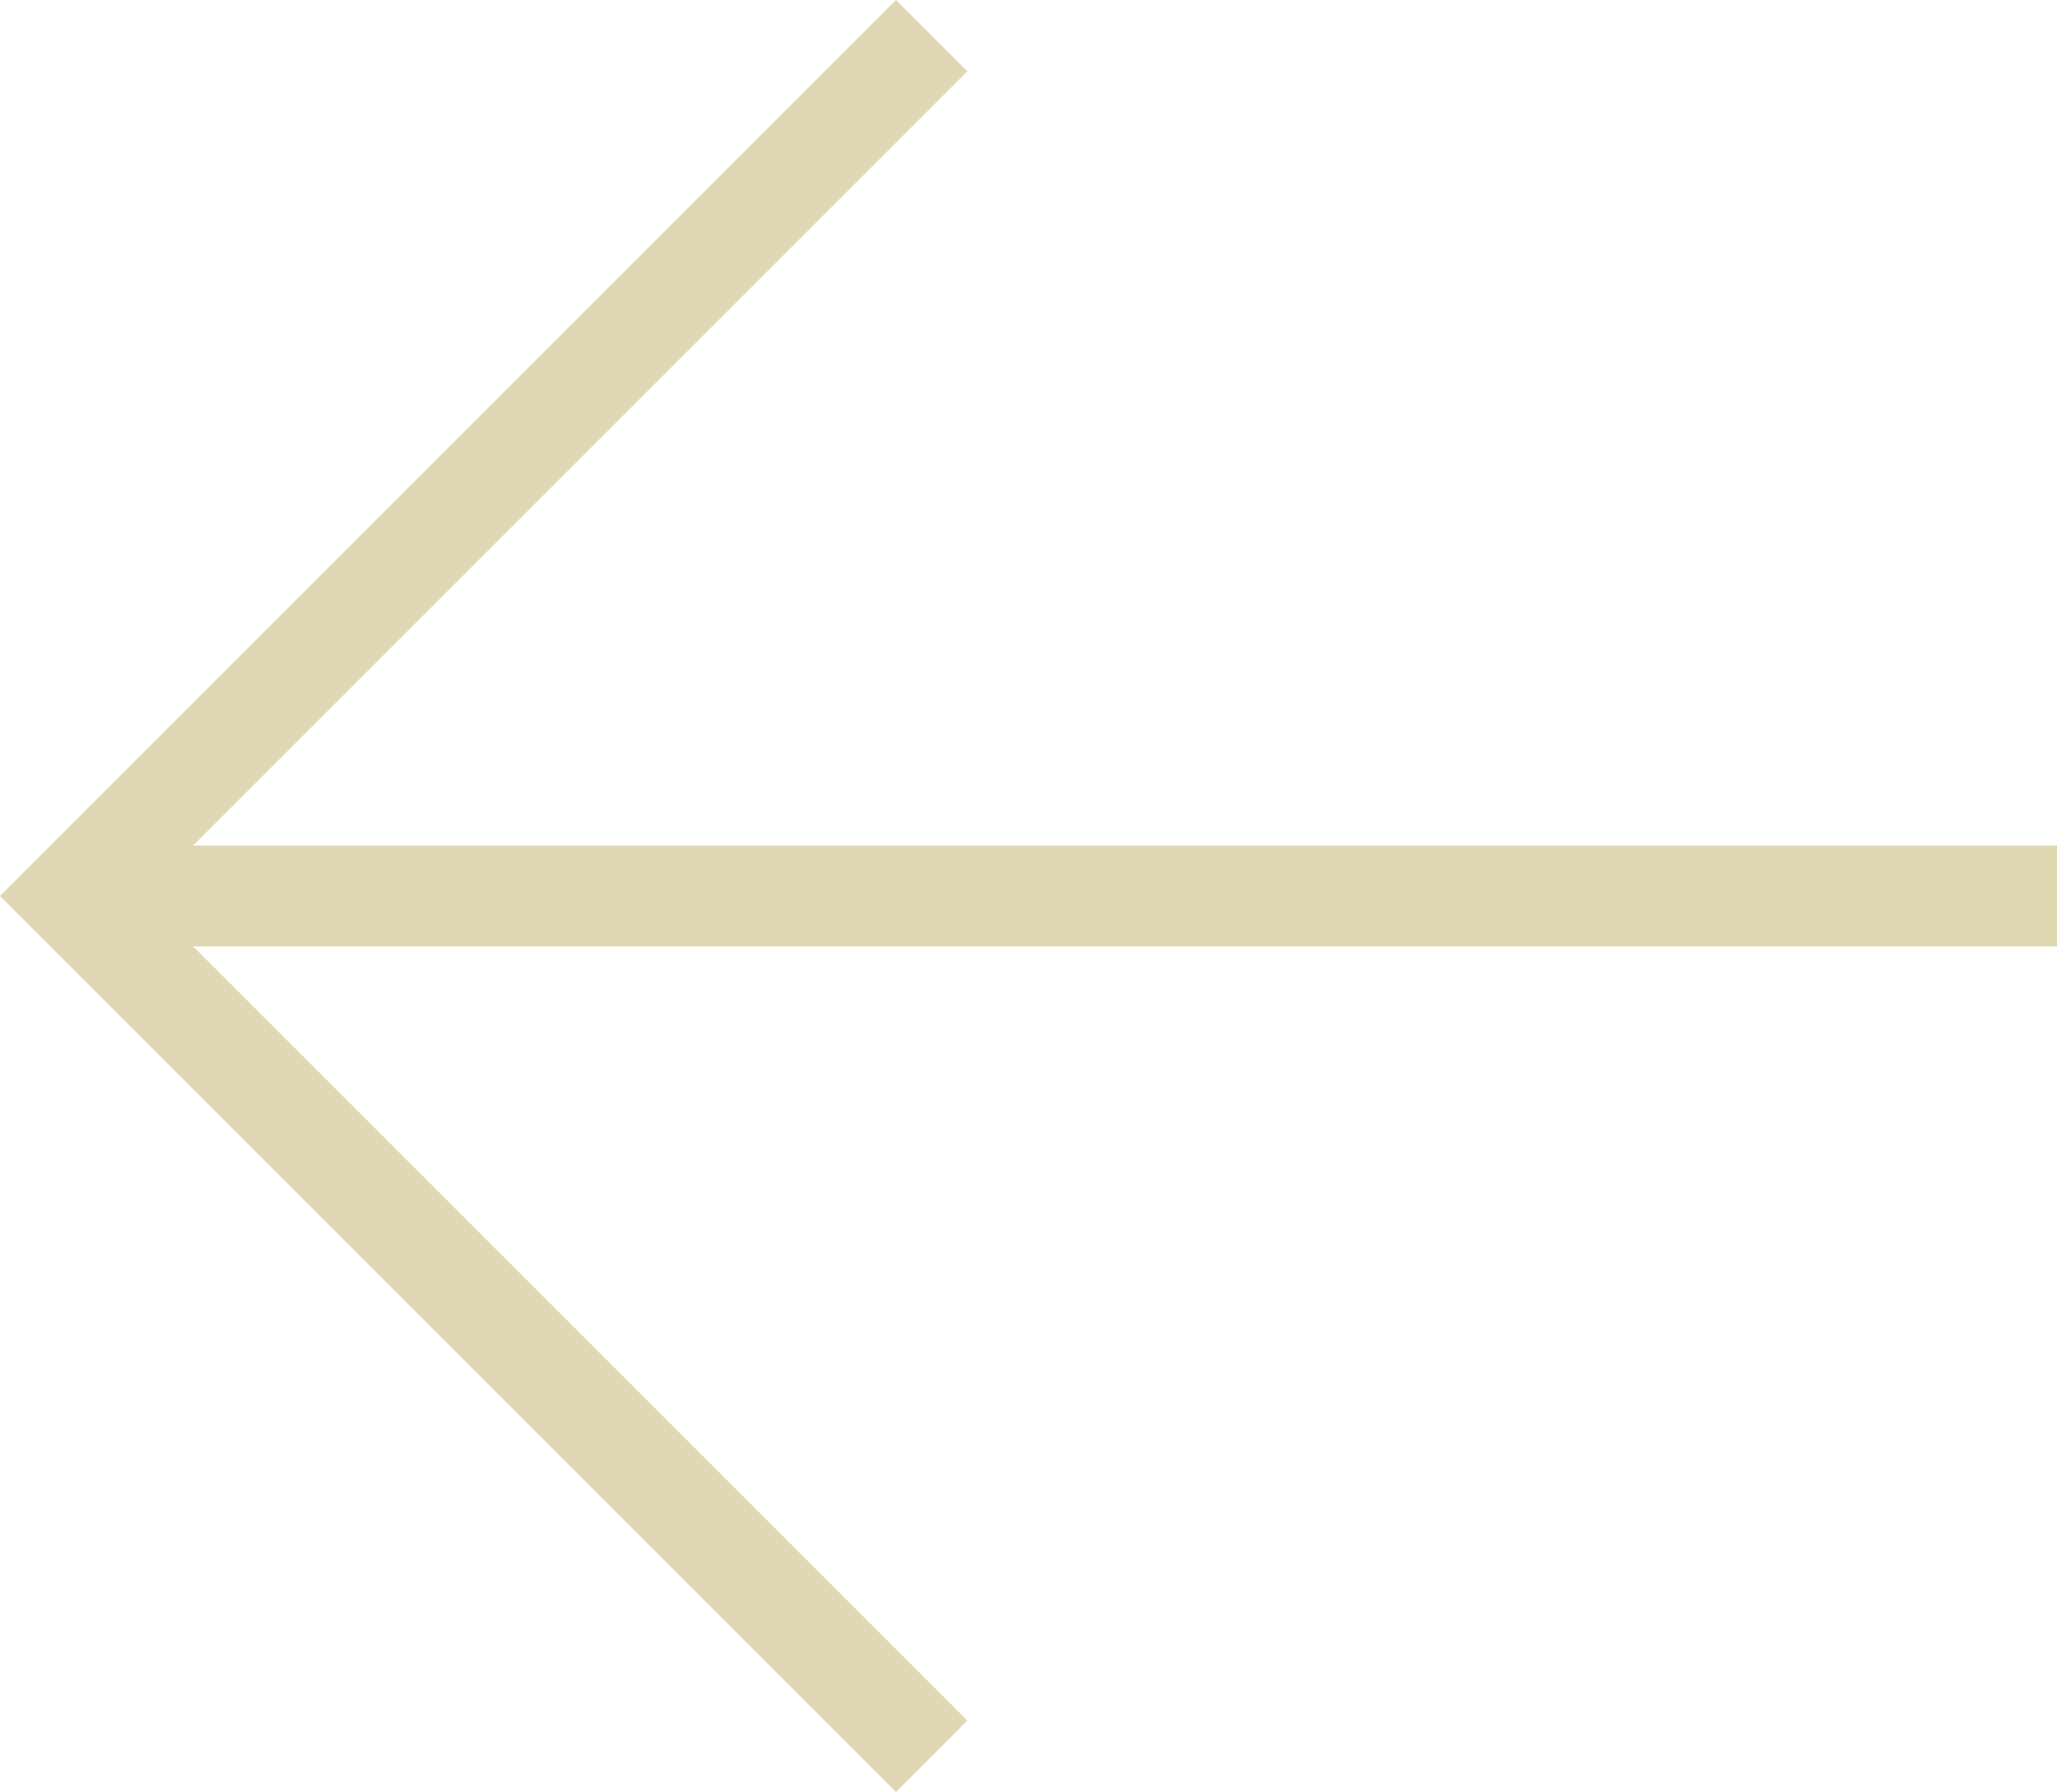 <svg xmlns="http://www.w3.org/2000/svg" width="81.548" height="71.04" viewBox="0 0 81.548 71.04">
  <defs>
    <style>
      .cls-1 {
        fill: none;
        stroke: #e0d8b3;
        stroke-width: 4px;
      }
    </style>
  </defs>
  <g id="Icon_arrow_2" transform="translate(81.548 69.626) rotate(180)">
    <path id="Path_257" data-name="Path 257" class="cls-1" d="M0,0,34.106,34.106,0,68.212" transform="translate(44.614)"/>
    <path id="Path_258" data-name="Path 258" class="cls-1" d="M78.242,0H0" transform="translate(78.242 34.106) rotate(180)"/>
  </g>
</svg>
